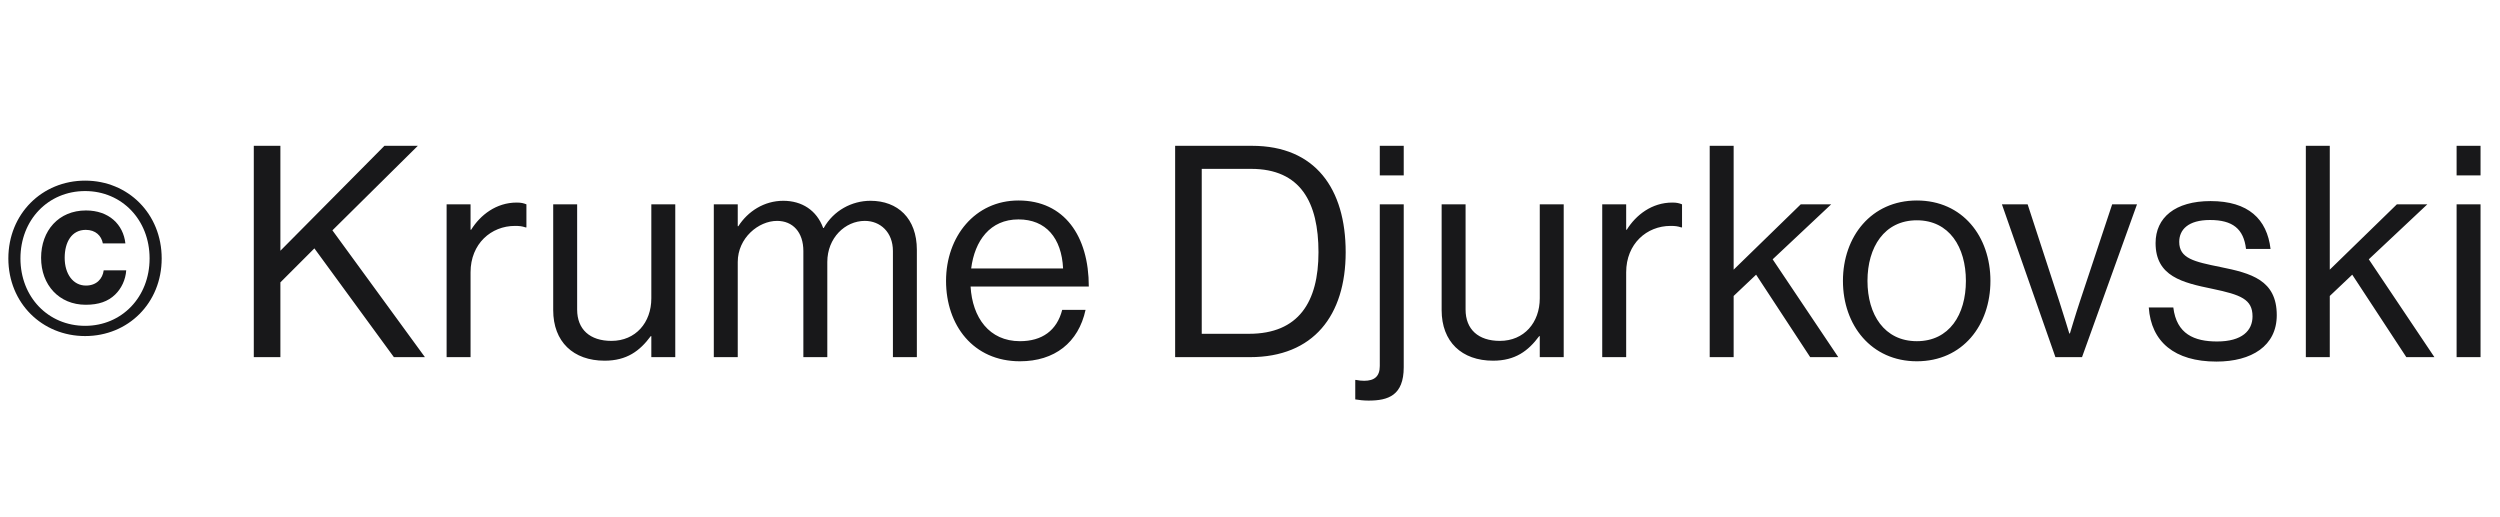 <svg width="203" height="42" viewBox="0 0 203 42" fill="none" xmlns="http://www.w3.org/2000/svg">
<path d="M6.912 27.288C3.422 27.288 0.678 24.611 0.678 20.986C0.678 17.36 3.422 14.667 6.912 14.667C10.402 14.667 13.129 17.36 13.129 20.986C13.129 24.611 10.402 27.288 6.912 27.288ZM6.912 26.458C9.894 26.458 12.147 24.12 12.147 20.986C12.147 17.852 9.894 15.514 6.912 15.514C3.913 15.514 1.66 17.852 1.66 20.986C1.66 24.12 3.913 26.458 6.912 26.458ZM6.963 24.747C4.794 24.747 3.337 23.137 3.337 20.935C3.337 18.733 4.76 17.089 6.98 17.089C8.843 17.089 10.012 18.224 10.182 19.766H8.352C8.233 19.139 7.759 18.665 6.963 18.665C5.828 18.665 5.252 19.648 5.252 20.935C5.252 22.239 5.929 23.188 6.98 23.188C7.844 23.188 8.335 22.629 8.42 21.951H10.249C10.199 22.714 9.86 23.425 9.352 23.917C8.776 24.476 8.013 24.747 6.963 24.747Z" fill="#18181A"/>
<path d="M20.608 29V11.84H22.768V20.36L31.216 11.84H33.928L26.992 18.704L34.504 29H31.984L25.528 20.168L22.768 22.928V29H20.608ZM38.209 16.592V18.656H38.257C39.001 17.456 40.297 16.448 41.953 16.448C42.313 16.448 42.505 16.496 42.745 16.592V18.464H42.673C42.385 18.368 42.193 18.344 41.809 18.344C39.889 18.344 38.209 19.784 38.209 22.112V29H36.265V16.592H38.209ZM54.832 29H52.888V27.296H52.84C51.952 28.496 50.896 29.288 49.096 29.288C46.552 29.288 44.92 27.752 44.92 25.184V16.592H46.864V25.136C46.864 26.744 47.896 27.68 49.648 27.68C51.616 27.68 52.888 26.192 52.888 24.224V16.592H54.832V29ZM57.961 29V16.592H59.905V18.368H59.953C60.721 17.168 62.041 16.304 63.601 16.304C65.113 16.304 66.313 17.072 66.841 18.512H66.889C67.681 17.096 69.169 16.304 70.681 16.304C72.889 16.304 74.449 17.72 74.449 20.288V29H72.505V20.384C72.505 18.848 71.473 17.936 70.225 17.936C68.617 17.936 67.177 19.328 67.177 21.272V29H65.233V20.384C65.233 18.848 64.369 17.936 63.097 17.936C61.585 17.936 59.905 19.328 59.905 21.272V29H57.961ZM82.819 29.336C79.027 29.336 76.819 26.408 76.819 22.808C76.819 19.208 79.171 16.28 82.699 16.28C86.419 16.28 88.411 19.16 88.411 23.264H78.811C78.955 25.784 80.323 27.704 82.819 27.704C84.619 27.704 85.819 26.84 86.251 25.16H88.147C87.571 27.824 85.627 29.336 82.819 29.336ZM82.699 17.816C80.395 17.816 79.147 19.544 78.859 21.8H86.323C86.203 19.328 84.931 17.816 82.699 17.816ZM95.421 29V11.84H101.661C106.821 11.84 109.269 15.344 109.269 20.48C109.269 25.616 106.653 29 101.493 29H95.421ZM97.581 27.104H101.421C105.453 27.104 107.061 24.512 107.061 20.48C107.061 16.448 105.621 13.712 101.589 13.712H97.581V27.104ZM111.127 32.528C110.695 32.528 110.359 32.48 110.047 32.432V30.848H110.095C110.335 30.896 110.551 30.92 110.767 30.92C111.607 30.92 112.039 30.56 112.039 29.72V16.592H113.983V29.816C113.983 32.12 112.711 32.528 111.127 32.528ZM112.039 14.24V11.84H113.983V14.24H112.039ZM126.973 29H125.029V27.296H124.981C124.093 28.496 123.037 29.288 121.237 29.288C118.693 29.288 117.061 27.752 117.061 25.184V16.592H119.005V25.136C119.005 26.744 120.037 27.68 121.789 27.68C123.757 27.68 125.029 26.192 125.029 24.224V16.592H126.973V29ZM132.045 16.592V18.656H132.093C132.837 17.456 134.133 16.448 135.789 16.448C136.149 16.448 136.341 16.496 136.581 16.592V18.464H136.509C136.221 18.368 136.029 18.344 135.645 18.344C133.725 18.344 132.045 19.784 132.045 22.112V29H130.101V16.592H132.045ZM146.988 29L142.596 22.304L140.772 24.032V29H138.828V11.84H140.772V21.896L146.22 16.592H148.692L143.94 21.056L149.268 29H146.988ZM155.647 29.336C151.951 29.336 149.647 26.408 149.647 22.808C149.647 19.208 151.951 16.28 155.647 16.28C159.367 16.28 161.623 19.208 161.623 22.808C161.623 26.408 159.367 29.336 155.647 29.336ZM155.647 27.704C158.287 27.704 159.631 25.544 159.631 22.808C159.631 20.072 158.287 17.888 155.647 17.888C153.007 17.888 151.639 20.072 151.639 22.808C151.639 25.544 153.007 27.704 155.647 27.704ZM166.9 29L162.556 16.592H164.644L167.212 24.464C167.572 25.568 168.028 27.08 168.028 27.08H168.076C168.076 27.08 168.532 25.544 168.892 24.464L171.508 16.592H173.524L169.06 29H166.9ZM179.977 29.36C176.569 29.36 174.673 27.752 174.481 24.968H176.473C176.737 27.128 178.177 27.728 180.025 27.728C182.065 27.728 182.905 26.84 182.905 25.688C182.905 24.296 181.945 23.936 179.665 23.456C177.217 22.952 175.033 22.448 175.033 19.736C175.033 17.672 176.617 16.328 179.497 16.328C182.569 16.328 184.081 17.792 184.369 20.216H182.377C182.185 18.584 181.297 17.864 179.449 17.864C177.673 17.864 176.953 18.656 176.953 19.64C176.953 20.984 178.153 21.248 180.289 21.68C182.785 22.184 184.873 22.736 184.873 25.592C184.873 28.088 182.833 29.36 179.977 29.36ZM195.394 29L191.002 22.304L189.178 24.032V29H187.234V11.84H189.178V21.896L194.626 16.592H197.098L192.346 21.056L197.674 29H195.394ZM199.476 29V16.592H201.42V29H199.476ZM199.476 14.24V11.84H201.42V14.24H199.476Z" fill="#18181A"/>
</svg>
